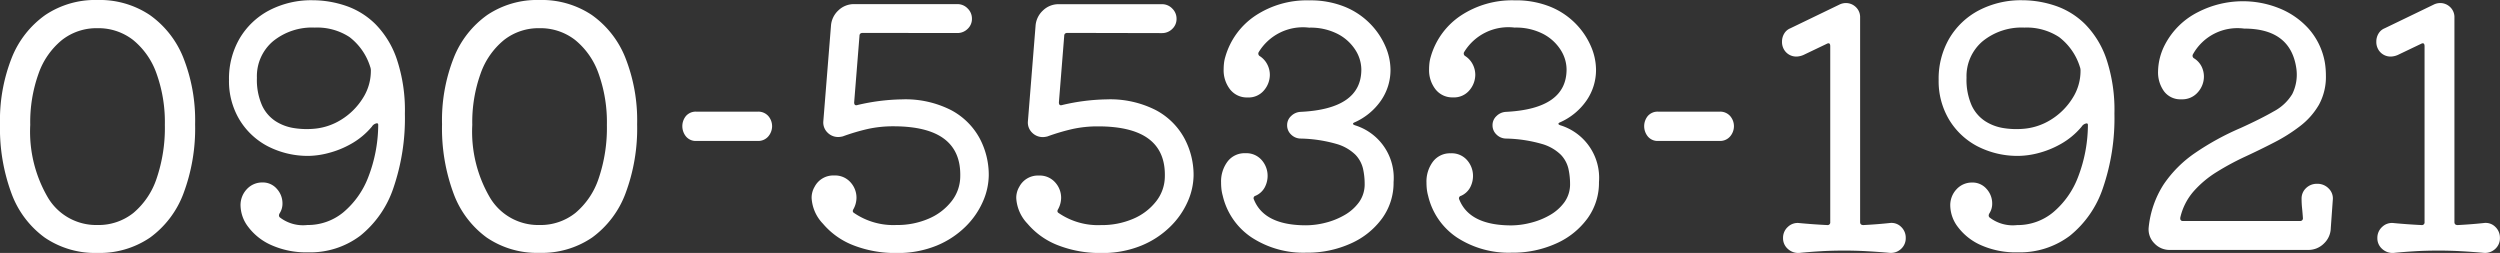 <svg xmlns="http://www.w3.org/2000/svg" width="135.396" height="13.699" viewBox="0 0 135.396 13.699">
  <rect x="0" y="0" width="135.396" height="13.699" fill="#333333" stroke="none"/>
  <path id="パス_955" data-name="パス 955" d="M6.246-13.266a4.884,4.884,0,0,1,2.835.81A5.175,5.175,0,0,1,10.9-10.143a9.2,9.2,0,0,1,.639,3.609,10.019,10.019,0,0,1-.63,3.744A5.2,5.2,0,0,1,9.1-.4,4.838,4.838,0,0,1,6.246.432,4.838,4.838,0,0,1,3.393-.4a5.145,5.145,0,0,1-1.8-2.394A10.149,10.149,0,0,1,.972-6.534a9.2,9.2,0,0,1,.639-3.609,5.175,5.175,0,0,1,1.818-2.313A4.852,4.852,0,0,1,6.246-13.266Zm0,12.186A3.025,3.025,0,0,0,8.2-1.737a4.136,4.136,0,0,0,1.26-1.881A8.5,8.5,0,0,0,9.9-6.5a7.789,7.789,0,0,0-.45-2.781A4.084,4.084,0,0,0,8.181-11.1a3.053,3.053,0,0,0-1.935-.639,3.026,3.026,0,0,0-1.917.639A4.084,4.084,0,0,0,3.06-9.279,7.789,7.789,0,0,0,2.61-6.5a7.057,7.057,0,0,0,.972,3.96A3.041,3.041,0,0,0,6.246-1.08ZM17.73-4.824a4.736,4.736,0,0,1-2.259-.522A3.893,3.893,0,0,1,13.932-6.8a4.055,4.055,0,0,1-.558-2.133,4.33,4.33,0,0,1,.576-2.25,4.034,4.034,0,0,1,1.6-1.521,4.921,4.921,0,0,1,2.358-.549,5.632,5.632,0,0,1,1.791.3,4.19,4.19,0,0,1,1.611,1,4.956,4.956,0,0,1,1.152,1.89A8.714,8.714,0,0,1,22.9-7.11a11.641,11.641,0,0,1-.621,4.023A5.6,5.6,0,0,1,20.484-.5a4.5,4.5,0,0,1-2.826.9A4.629,4.629,0,0,1,15.669.009a3.148,3.148,0,0,1-1.242-.972A1.957,1.957,0,0,1,14-2.106a1.253,1.253,0,0,1,.351-.927,1.122,1.122,0,0,1,.819-.351,1,1,0,0,1,.8.351,1.16,1.16,0,0,1,.3.765.953.953,0,0,1-.144.54q-.09.144,0,.234a2.059,2.059,0,0,0,1.494.414,3.016,3.016,0,0,0,1.953-.693,4.645,4.645,0,0,0,1.35-1.917A7.932,7.932,0,0,0,21.456-6.5q0-.09-.072-.09a.383.383,0,0,0-.27.18,4.057,4.057,0,0,1-1.143.945,5.008,5.008,0,0,1-1.242.495A4.466,4.466,0,0,1,17.73-4.824Zm.288-6.948a3.345,3.345,0,0,0-2.268.747,2.478,2.478,0,0,0-.864,1.971,3.428,3.428,0,0,0,.279,1.5A2.039,2.039,0,0,0,15.9-6.7a2.571,2.571,0,0,0,.981.369,4.428,4.428,0,0,0,1.008.045,3.308,3.308,0,0,0,1.566-.5,3.61,3.61,0,0,0,1.161-1.152,2.732,2.732,0,0,0,.441-1.476.558.558,0,0,0-.036-.234A3.235,3.235,0,0,0,19.9-11.259,3.2,3.2,0,0,0,18.018-11.772Zm12.168-1.494a4.884,4.884,0,0,1,2.835.81,5.175,5.175,0,0,1,1.818,2.313,9.2,9.2,0,0,1,.639,3.609,10.019,10.019,0,0,1-.63,3.744A5.2,5.2,0,0,1,33.039-.4a4.838,4.838,0,0,1-2.853.828A4.838,4.838,0,0,1,27.333-.4a5.145,5.145,0,0,1-1.8-2.394,10.149,10.149,0,0,1-.621-3.744,9.2,9.2,0,0,1,.639-3.609,5.175,5.175,0,0,1,1.818-2.313A4.852,4.852,0,0,1,30.186-13.266Zm0,12.186a3.025,3.025,0,0,0,1.953-.657A4.136,4.136,0,0,0,33.4-3.618,8.5,8.5,0,0,0,33.84-6.5a7.789,7.789,0,0,0-.45-2.781A4.084,4.084,0,0,0,32.121-11.1a3.053,3.053,0,0,0-1.935-.639,3.026,3.026,0,0,0-1.917.639A4.084,4.084,0,0,0,27-9.279,7.789,7.789,0,0,0,26.55-6.5a7.057,7.057,0,0,0,.972,3.96A3.041,3.041,0,0,0,30.186-1.08ZM41.994-5.634H38.7a.684.684,0,0,1-.585-.252.883.883,0,0,1-.189-.54.871.871,0,0,1,.189-.549.7.7,0,0,1,.585-.243h3.294a.721.721,0,0,1,.594.243.846.846,0,0,1,.2.549.858.858,0,0,1-.2.54A.709.709,0,0,1,41.994-5.634Zm5.706-5.85q-.18,0-.18.162l-.288,3.6q0,.2.18.144a11.159,11.159,0,0,1,2.394-.306,5.448,5.448,0,0,1,2.682.585,3.759,3.759,0,0,1,1.539,1.521,4.212,4.212,0,0,1,.495,2,3.616,3.616,0,0,1-.315,1.422A4.349,4.349,0,0,1,53.262-.99,4.862,4.862,0,0,1,51.7.036a5.555,5.555,0,0,1-2.178.4,6.249,6.249,0,0,1-2.3-.405A4.09,4.09,0,0,1,45.54-1.152a2.181,2.181,0,0,1-.612-1.386,1.166,1.166,0,0,1,.162-.612,1.135,1.135,0,0,1,1.062-.612,1.114,1.114,0,0,1,.882.369,1.234,1.234,0,0,1,.324.837,1.3,1.3,0,0,1-.162.612q-.09.144.036.216a3.765,3.765,0,0,0,2.286.648,4.277,4.277,0,0,0,1.746-.342A3.109,3.109,0,0,0,52.5-2.358a2.192,2.192,0,0,0,.477-1.314q.09-2.754-3.618-2.754a6.38,6.38,0,0,0-1.386.144,11.192,11.192,0,0,0-1.35.4,1.341,1.341,0,0,1-.135.027.831.831,0,0,1-.117.009.8.8,0,0,1-.585-.243.761.761,0,0,1-.225-.6l.414-5.166a1.25,1.25,0,0,1,.4-.846,1.21,1.21,0,0,1,.864-.342h5.58a.762.762,0,0,1,.558.234.762.762,0,0,1,.234.558.733.733,0,0,1-.234.549.777.777,0,0,1-.558.225Zm11.088,0q-.18,0-.18.162l-.288,3.6q0,.2.18.144a11.159,11.159,0,0,1,2.394-.306,5.448,5.448,0,0,1,2.682.585,3.759,3.759,0,0,1,1.539,1.521,4.211,4.211,0,0,1,.5,2,3.616,3.616,0,0,1-.315,1.422A4.349,4.349,0,0,1,64.35-.99,4.862,4.862,0,0,1,62.784.036a5.555,5.555,0,0,1-2.178.4,6.249,6.249,0,0,1-2.3-.405,4.09,4.09,0,0,1-1.683-1.179,2.181,2.181,0,0,1-.612-1.386,1.166,1.166,0,0,1,.162-.612,1.135,1.135,0,0,1,1.062-.612,1.114,1.114,0,0,1,.882.369,1.234,1.234,0,0,1,.324.837,1.3,1.3,0,0,1-.162.612q-.09.144.036.216a3.765,3.765,0,0,0,2.286.648,4.277,4.277,0,0,0,1.746-.342,3.109,3.109,0,0,0,1.233-.936,2.192,2.192,0,0,0,.477-1.314q.09-2.754-3.618-2.754a6.38,6.38,0,0,0-1.386.144,11.192,11.192,0,0,0-1.35.4,1.341,1.341,0,0,1-.135.027.831.831,0,0,1-.117.009.8.8,0,0,1-.585-.243.761.761,0,0,1-.225-.6l.414-5.166a1.25,1.25,0,0,1,.4-.846,1.21,1.21,0,0,1,.864-.342H63.9a.762.762,0,0,1,.558.234.762.762,0,0,1,.234.558.733.733,0,0,1-.234.549.777.777,0,0,1-.558.225ZM74.34-6.642q-.09.036-.09.081t.108.081A2.978,2.978,0,0,1,76.446-3.4a3.278,3.278,0,0,1-.621,1.962A4.2,4.2,0,0,1,74.133-.081a5.706,5.706,0,0,1-2.421.5A5.132,5.132,0,0,1,68.76-.405a3.732,3.732,0,0,1-1.566-2.259,2.342,2.342,0,0,1-.072-.369,3.351,3.351,0,0,1-.018-.351,1.788,1.788,0,0,1,.351-1.134,1.155,1.155,0,0,1,.963-.45,1.1,1.1,0,0,1,.891.378,1.288,1.288,0,0,1,.315.846,1.339,1.339,0,0,1-.153.621,1.029,1.029,0,0,1-.5.459.136.136,0,0,0-.09.2q.558,1.4,2.826,1.4A4.342,4.342,0,0,0,72.747-1.2a3.975,3.975,0,0,0,1.035-.414,2.493,2.493,0,0,0,.792-.7,1.659,1.659,0,0,0,.306-1,3.764,3.764,0,0,0-.09-.819,1.634,1.634,0,0,0-.414-.756,2.422,2.422,0,0,0-1.035-.585,7.536,7.536,0,0,0-1.953-.288.745.745,0,0,1-.5-.225.675.675,0,0,1-.207-.5.662.662,0,0,1,.216-.495.779.779,0,0,1,.5-.225Q74.7-7.362,74.7-9.5a1.993,1.993,0,0,0-.324-1.062,2.483,2.483,0,0,0-.954-.864,3.209,3.209,0,0,0-1.548-.342,2.8,2.8,0,0,0-2.736,1.332.16.16,0,0,0-.018.072.163.163,0,0,0,.09.144,1.161,1.161,0,0,1,.4.45,1.233,1.233,0,0,1,.135.558,1.3,1.3,0,0,1-.315.837,1.084,1.084,0,0,1-.891.387,1.154,1.154,0,0,1-.945-.432,1.685,1.685,0,0,1-.351-1.1,3.025,3.025,0,0,1,.018-.315,1.922,1.922,0,0,1,.072-.351,3.993,3.993,0,0,1,1.629-2.232,5.037,5.037,0,0,1,2.907-.828,4.954,4.954,0,0,1,1.944.351,4.062,4.062,0,0,1,1.377.927,4.018,4.018,0,0,1,.819,1.224,3.226,3.226,0,0,1,.27,1.242,2.91,2.91,0,0,1-.522,1.692A3.424,3.424,0,0,1,74.34-6.642Zm11.124,0q-.09.036-.09.081t.108.081A2.978,2.978,0,0,1,87.57-3.4a3.278,3.278,0,0,1-.621,1.962A4.2,4.2,0,0,1,85.257-.081a5.706,5.706,0,0,1-2.421.5,5.132,5.132,0,0,1-2.952-.819,3.732,3.732,0,0,1-1.566-2.259,2.342,2.342,0,0,1-.072-.369,3.351,3.351,0,0,1-.018-.351,1.788,1.788,0,0,1,.351-1.134,1.155,1.155,0,0,1,.963-.45,1.1,1.1,0,0,1,.891.378,1.288,1.288,0,0,1,.315.846,1.339,1.339,0,0,1-.153.621,1.029,1.029,0,0,1-.5.459.136.136,0,0,0-.09.2q.558,1.4,2.826,1.4A4.342,4.342,0,0,0,83.871-1.2a3.975,3.975,0,0,0,1.035-.414,2.493,2.493,0,0,0,.792-.7,1.659,1.659,0,0,0,.306-1,3.764,3.764,0,0,0-.09-.819,1.634,1.634,0,0,0-.414-.756,2.422,2.422,0,0,0-1.035-.585,7.536,7.536,0,0,0-1.953-.288.745.745,0,0,1-.5-.225.675.675,0,0,1-.207-.5.662.662,0,0,1,.216-.495.779.779,0,0,1,.5-.225q3.294-.162,3.294-2.3a1.993,1.993,0,0,0-.324-1.062,2.483,2.483,0,0,0-.954-.864A3.209,3.209,0,0,0,83-11.772a2.8,2.8,0,0,0-2.736,1.332.16.16,0,0,0-.018.072.163.163,0,0,0,.09.144,1.161,1.161,0,0,1,.4.45,1.233,1.233,0,0,1,.135.558,1.3,1.3,0,0,1-.315.837,1.084,1.084,0,0,1-.891.387,1.154,1.154,0,0,1-.945-.432,1.685,1.685,0,0,1-.351-1.1,3.025,3.025,0,0,1,.018-.315,1.922,1.922,0,0,1,.072-.351,3.993,3.993,0,0,1,1.629-2.232A5.037,5.037,0,0,1,83-13.248a4.954,4.954,0,0,1,1.944.351,4.062,4.062,0,0,1,1.377.927,4.018,4.018,0,0,1,.819,1.224,3.226,3.226,0,0,1,.27,1.242,2.91,2.91,0,0,1-.522,1.692A3.424,3.424,0,0,1,85.464-6.642Zm8.622,1.008H90.792a.684.684,0,0,1-.585-.252.883.883,0,0,1-.189-.54.871.871,0,0,1,.189-.549.7.7,0,0,1,.585-.243h3.294a.721.721,0,0,1,.594.243.846.846,0,0,1,.2.549.858.858,0,0,1-.2.54A.709.709,0,0,1,94.086-5.634Zm9.234,4.446a.736.736,0,0,1,.612.207.8.8,0,0,1,.252.6.775.775,0,0,1-.252.594.8.8,0,0,1-.612.216q-.594-.054-1.242-.09T100.8.306q-.63,0-1.242.036t-1.134.09A.833.833,0,0,1,97.8.216a.763.763,0,0,1-.261-.594.791.791,0,0,1,.261-.6.761.761,0,0,1,.621-.207q.756.072,1.512.108a.143.143,0,0,0,.162-.162v-9.522q0-.234-.2-.126l-1.242.594a1.007,1.007,0,0,1-.378.09.764.764,0,0,1-.72-.45.8.8,0,0,1-.072-.36.834.834,0,0,1,.117-.432.68.68,0,0,1,.333-.288l2.646-1.278a.8.8,0,0,1,.36-.09.772.772,0,0,1,.54.216.746.746,0,0,1,.234.576v11.07q0,.162.18.162Q102.654-1.116,103.32-1.188Zm7-3.636a4.736,4.736,0,0,1-2.259-.522A3.893,3.893,0,0,1,106.524-6.8a4.055,4.055,0,0,1-.558-2.133,4.33,4.33,0,0,1,.576-2.25,4.034,4.034,0,0,1,1.6-1.521,4.921,4.921,0,0,1,2.358-.549,5.632,5.632,0,0,1,1.791.3,4.19,4.19,0,0,1,1.611,1,4.956,4.956,0,0,1,1.152,1.89,8.714,8.714,0,0,1,.432,2.952,11.641,11.641,0,0,1-.621,4.023A5.6,5.6,0,0,1,113.076-.5a4.5,4.5,0,0,1-2.826.9,4.629,4.629,0,0,1-1.989-.387,3.148,3.148,0,0,1-1.242-.972,1.957,1.957,0,0,1-.423-1.143,1.253,1.253,0,0,1,.351-.927,1.122,1.122,0,0,1,.819-.351,1,1,0,0,1,.8.351,1.16,1.16,0,0,1,.3.765.953.953,0,0,1-.144.54q-.09.144,0,.234a2.059,2.059,0,0,0,1.494.414,3.016,3.016,0,0,0,1.953-.693,4.645,4.645,0,0,0,1.35-1.917,7.932,7.932,0,0,0,.531-2.808q0-.09-.072-.09a.383.383,0,0,0-.27.18,4.057,4.057,0,0,1-1.143.945,5.008,5.008,0,0,1-1.242.495A4.466,4.466,0,0,1,110.322-4.824Zm.288-6.948a3.345,3.345,0,0,0-2.268.747,2.478,2.478,0,0,0-.864,1.971,3.428,3.428,0,0,0,.279,1.5,2.039,2.039,0,0,0,.738.855,2.571,2.571,0,0,0,.981.369,4.428,4.428,0,0,0,1.008.045,3.308,3.308,0,0,0,1.566-.5,3.61,3.61,0,0,0,1.161-1.152,2.732,2.732,0,0,0,.441-1.476.558.558,0,0,0-.036-.234,3.235,3.235,0,0,0-1.125-1.611A3.2,3.2,0,0,0,110.61-11.772Zm15.858,8.46a.84.84,0,0,1,.63.261.748.748,0,0,1,.216.621l-.108,1.512a1.182,1.182,0,0,1-.378.846,1.188,1.188,0,0,1-.846.342h-7.488a1.12,1.12,0,0,1-.846-.36,1.066,1.066,0,0,1-.306-.846,5.271,5.271,0,0,1,.81-2.34,6.435,6.435,0,0,1,1.71-1.71,14.392,14.392,0,0,1,2.466-1.35q1.1-.5,1.791-.9a2.57,2.57,0,0,0,1-.936,2.37,2.37,0,0,0,.216-1.422q-.324-2.124-2.826-2.124a2.752,2.752,0,0,0-2.772,1.4.16.16,0,0,0-.018.072.163.163,0,0,0,.09.144,1.108,1.108,0,0,1,.4.441,1.247,1.247,0,0,1,.126.549,1.279,1.279,0,0,1-.324.837,1.11,1.11,0,0,1-.9.387,1.1,1.1,0,0,1-.936-.432,1.749,1.749,0,0,1-.324-1.08,3.256,3.256,0,0,1,.378-1.458,4.081,4.081,0,0,1,1.791-1.755,5.314,5.314,0,0,1,2.421-.585,5.254,5.254,0,0,1,1.944.369,4.284,4.284,0,0,1,1.611,1.107,3.732,3.732,0,0,1,.891,1.854,4.379,4.379,0,0,1,.054.684,3.146,3.146,0,0,1-.378,1.593,3.935,3.935,0,0,1-1.017,1.152,8.975,8.975,0,0,1-1.413.891q-.774.4-1.584.774a14.266,14.266,0,0,0-1.53.828A5.567,5.567,0,0,0,119.772-2.9a3.266,3.266,0,0,0-.72,1.422v.036a.127.127,0,0,0,.144.144h6.336a.143.143,0,0,0,.162-.162q-.018-.27-.045-.531a4.982,4.982,0,0,1-.027-.513.768.768,0,0,1,.243-.576A.835.835,0,0,1,126.468-3.312ZM135.5-1.188a.736.736,0,0,1,.612.207.8.8,0,0,1,.252.6.775.775,0,0,1-.252.594.8.8,0,0,1-.612.216q-.594-.054-1.242-.09T132.984.306q-.63,0-1.242.036t-1.134.09a.833.833,0,0,1-.621-.216.763.763,0,0,1-.261-.594.791.791,0,0,1,.261-.6.761.761,0,0,1,.621-.207q.756.072,1.512.108a.143.143,0,0,0,.162-.162v-9.522q0-.234-.2-.126l-1.242.594a1.007,1.007,0,0,1-.378.09.764.764,0,0,1-.72-.45.8.8,0,0,1-.072-.36.834.834,0,0,1,.117-.432.68.68,0,0,1,.333-.288l2.646-1.278a.8.8,0,0,1,.36-.09.772.772,0,0,1,.54.216.746.746,0,0,1,.234.576v11.07q0,.162.18.162Q134.838-1.116,135.5-1.188Z" transform="translate(-0.972 13.266)" fill="#fff"/>
</svg>
